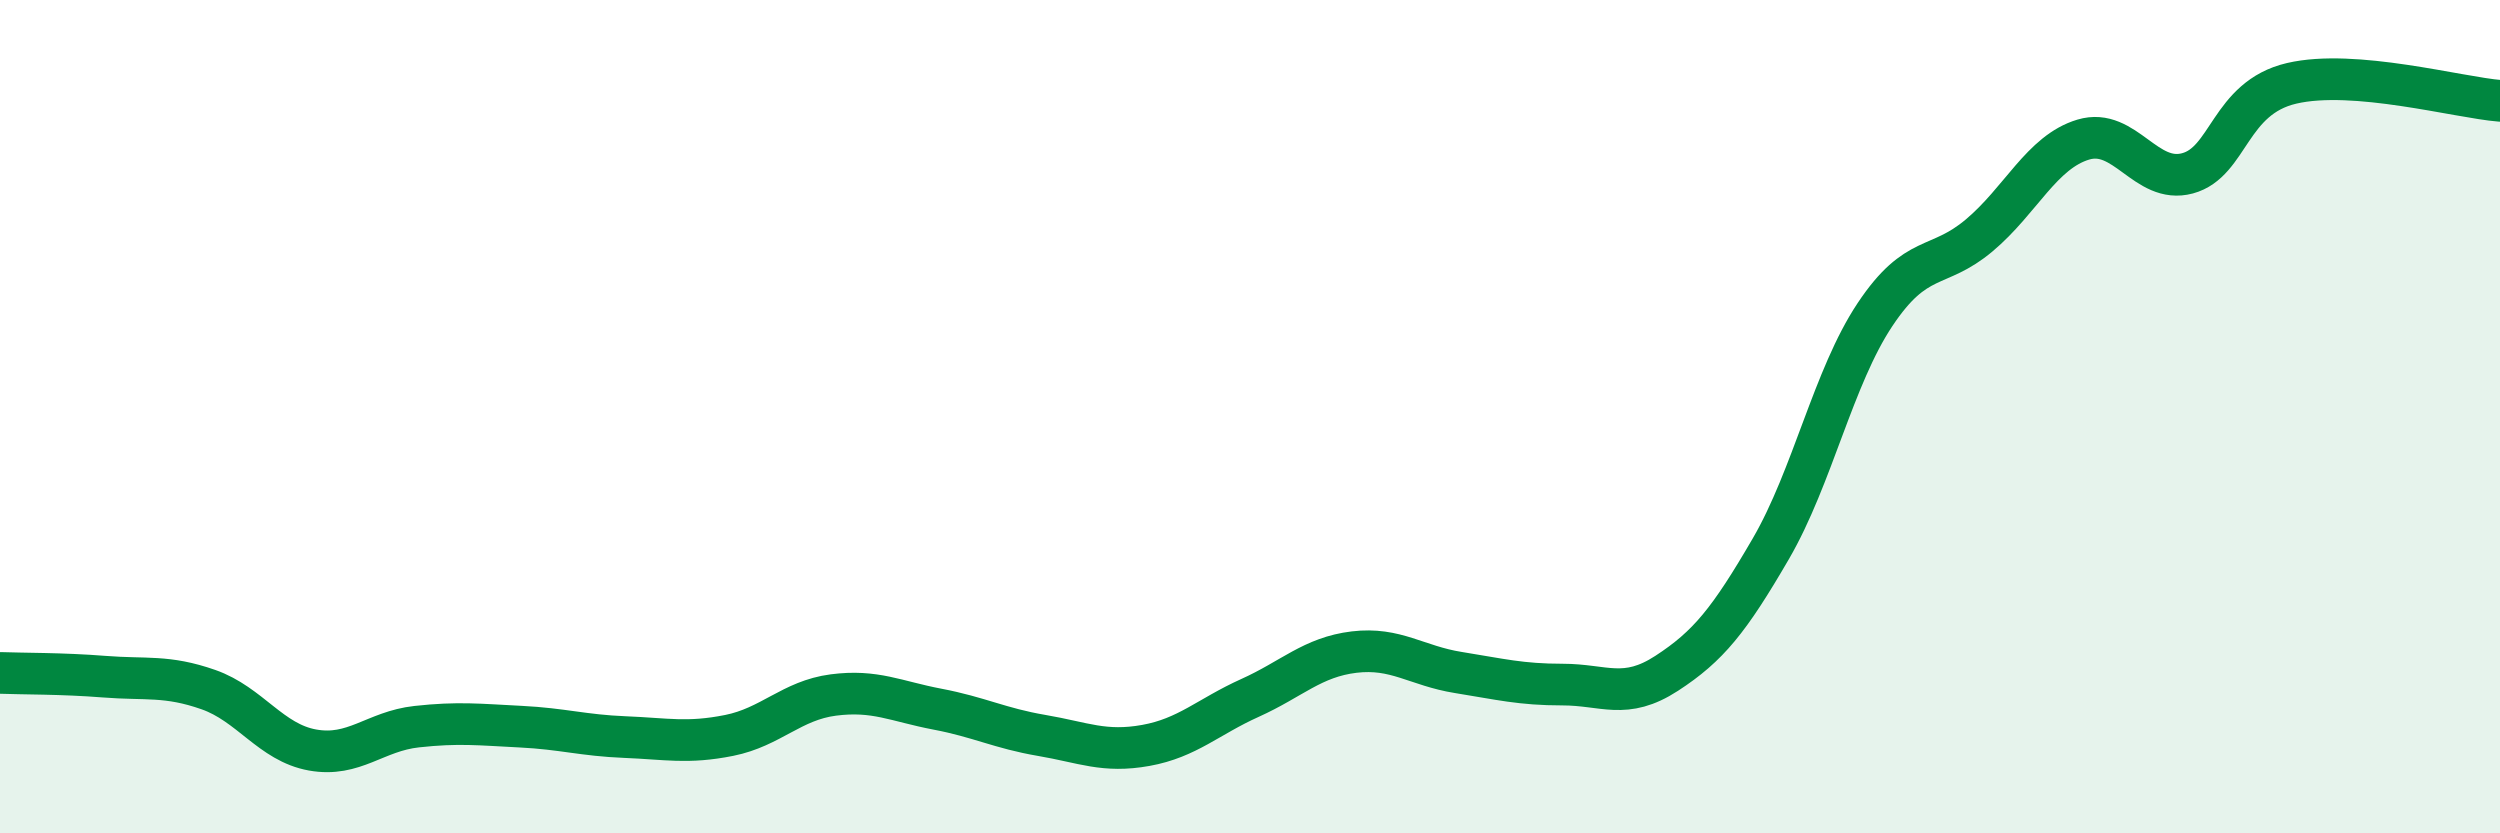 
    <svg width="60" height="20" viewBox="0 0 60 20" xmlns="http://www.w3.org/2000/svg">
      <path
        d="M 0,16.15 C 0.5,16.17 1.5,16.16 2.5,16.24 C 3.5,16.32 4,16.2 5,16.55 C 6,16.9 6.5,17.82 7.5,18 C 8.5,18.18 9,17.55 10,17.44 C 11,17.33 11.5,17.39 12.5,17.44 C 13.5,17.49 14,17.65 15,17.69 C 16,17.73 16.5,17.85 17.5,17.65 C 18.5,17.45 19,16.81 20,16.68 C 21,16.55 21.5,16.83 22.5,17.02 C 23.5,17.21 24,17.48 25,17.65 C 26,17.82 26.5,18.07 27.5,17.89 C 28.5,17.71 29,17.2 30,16.75 C 31,16.3 31.5,15.77 32.5,15.65 C 33.5,15.53 34,15.98 35,16.14 C 36,16.3 36.5,16.43 37.5,16.43 C 38.5,16.43 39,16.81 40,16.16 C 41,15.51 41.5,14.89 42.5,13.17 C 43.5,11.45 44,9.05 45,7.55 C 46,6.05 46.5,6.49 47.5,5.65 C 48.5,4.81 49,3.65 50,3.35 C 51,3.05 51.5,4.43 52.5,4.16 C 53.5,3.89 53.5,2.35 55,2 C 56.5,1.65 59,2.34 60,2.42L60 20L0 20Z"
        fill="#008740"
        opacity="0.1"
        stroke-linecap="round"
        stroke-linejoin="round"
      />
      <path
        d="M 0,16.15 C 0.5,16.17 1.5,16.16 2.5,16.24 C 3.5,16.32 4,16.2 5,16.55 C 6,16.9 6.5,17.82 7.5,18 C 8.5,18.18 9,17.55 10,17.44 C 11,17.33 11.5,17.39 12.5,17.44 C 13.5,17.49 14,17.65 15,17.69 C 16,17.73 16.5,17.85 17.5,17.65 C 18.5,17.45 19,16.81 20,16.68 C 21,16.55 21.5,16.83 22.5,17.02 C 23.5,17.21 24,17.48 25,17.65 C 26,17.82 26.5,18.07 27.5,17.89 C 28.5,17.71 29,17.2 30,16.75 C 31,16.3 31.5,15.77 32.5,15.65 C 33.5,15.53 34,15.98 35,16.14 C 36,16.3 36.5,16.43 37.5,16.43 C 38.5,16.43 39,16.81 40,16.16 C 41,15.51 41.5,14.89 42.5,13.17 C 43.5,11.45 44,9.05 45,7.55 C 46,6.05 46.5,6.49 47.5,5.65 C 48.5,4.81 49,3.65 50,3.35 C 51,3.05 51.5,4.43 52.5,4.16 C 53.5,3.89 53.5,2.35 55,2 C 56.5,1.65 59,2.34 60,2.42"
        stroke="#008740"
        stroke-width="1"
        fill="none"
        stroke-linecap="round"
        stroke-linejoin="round"
      />
    </svg>
  